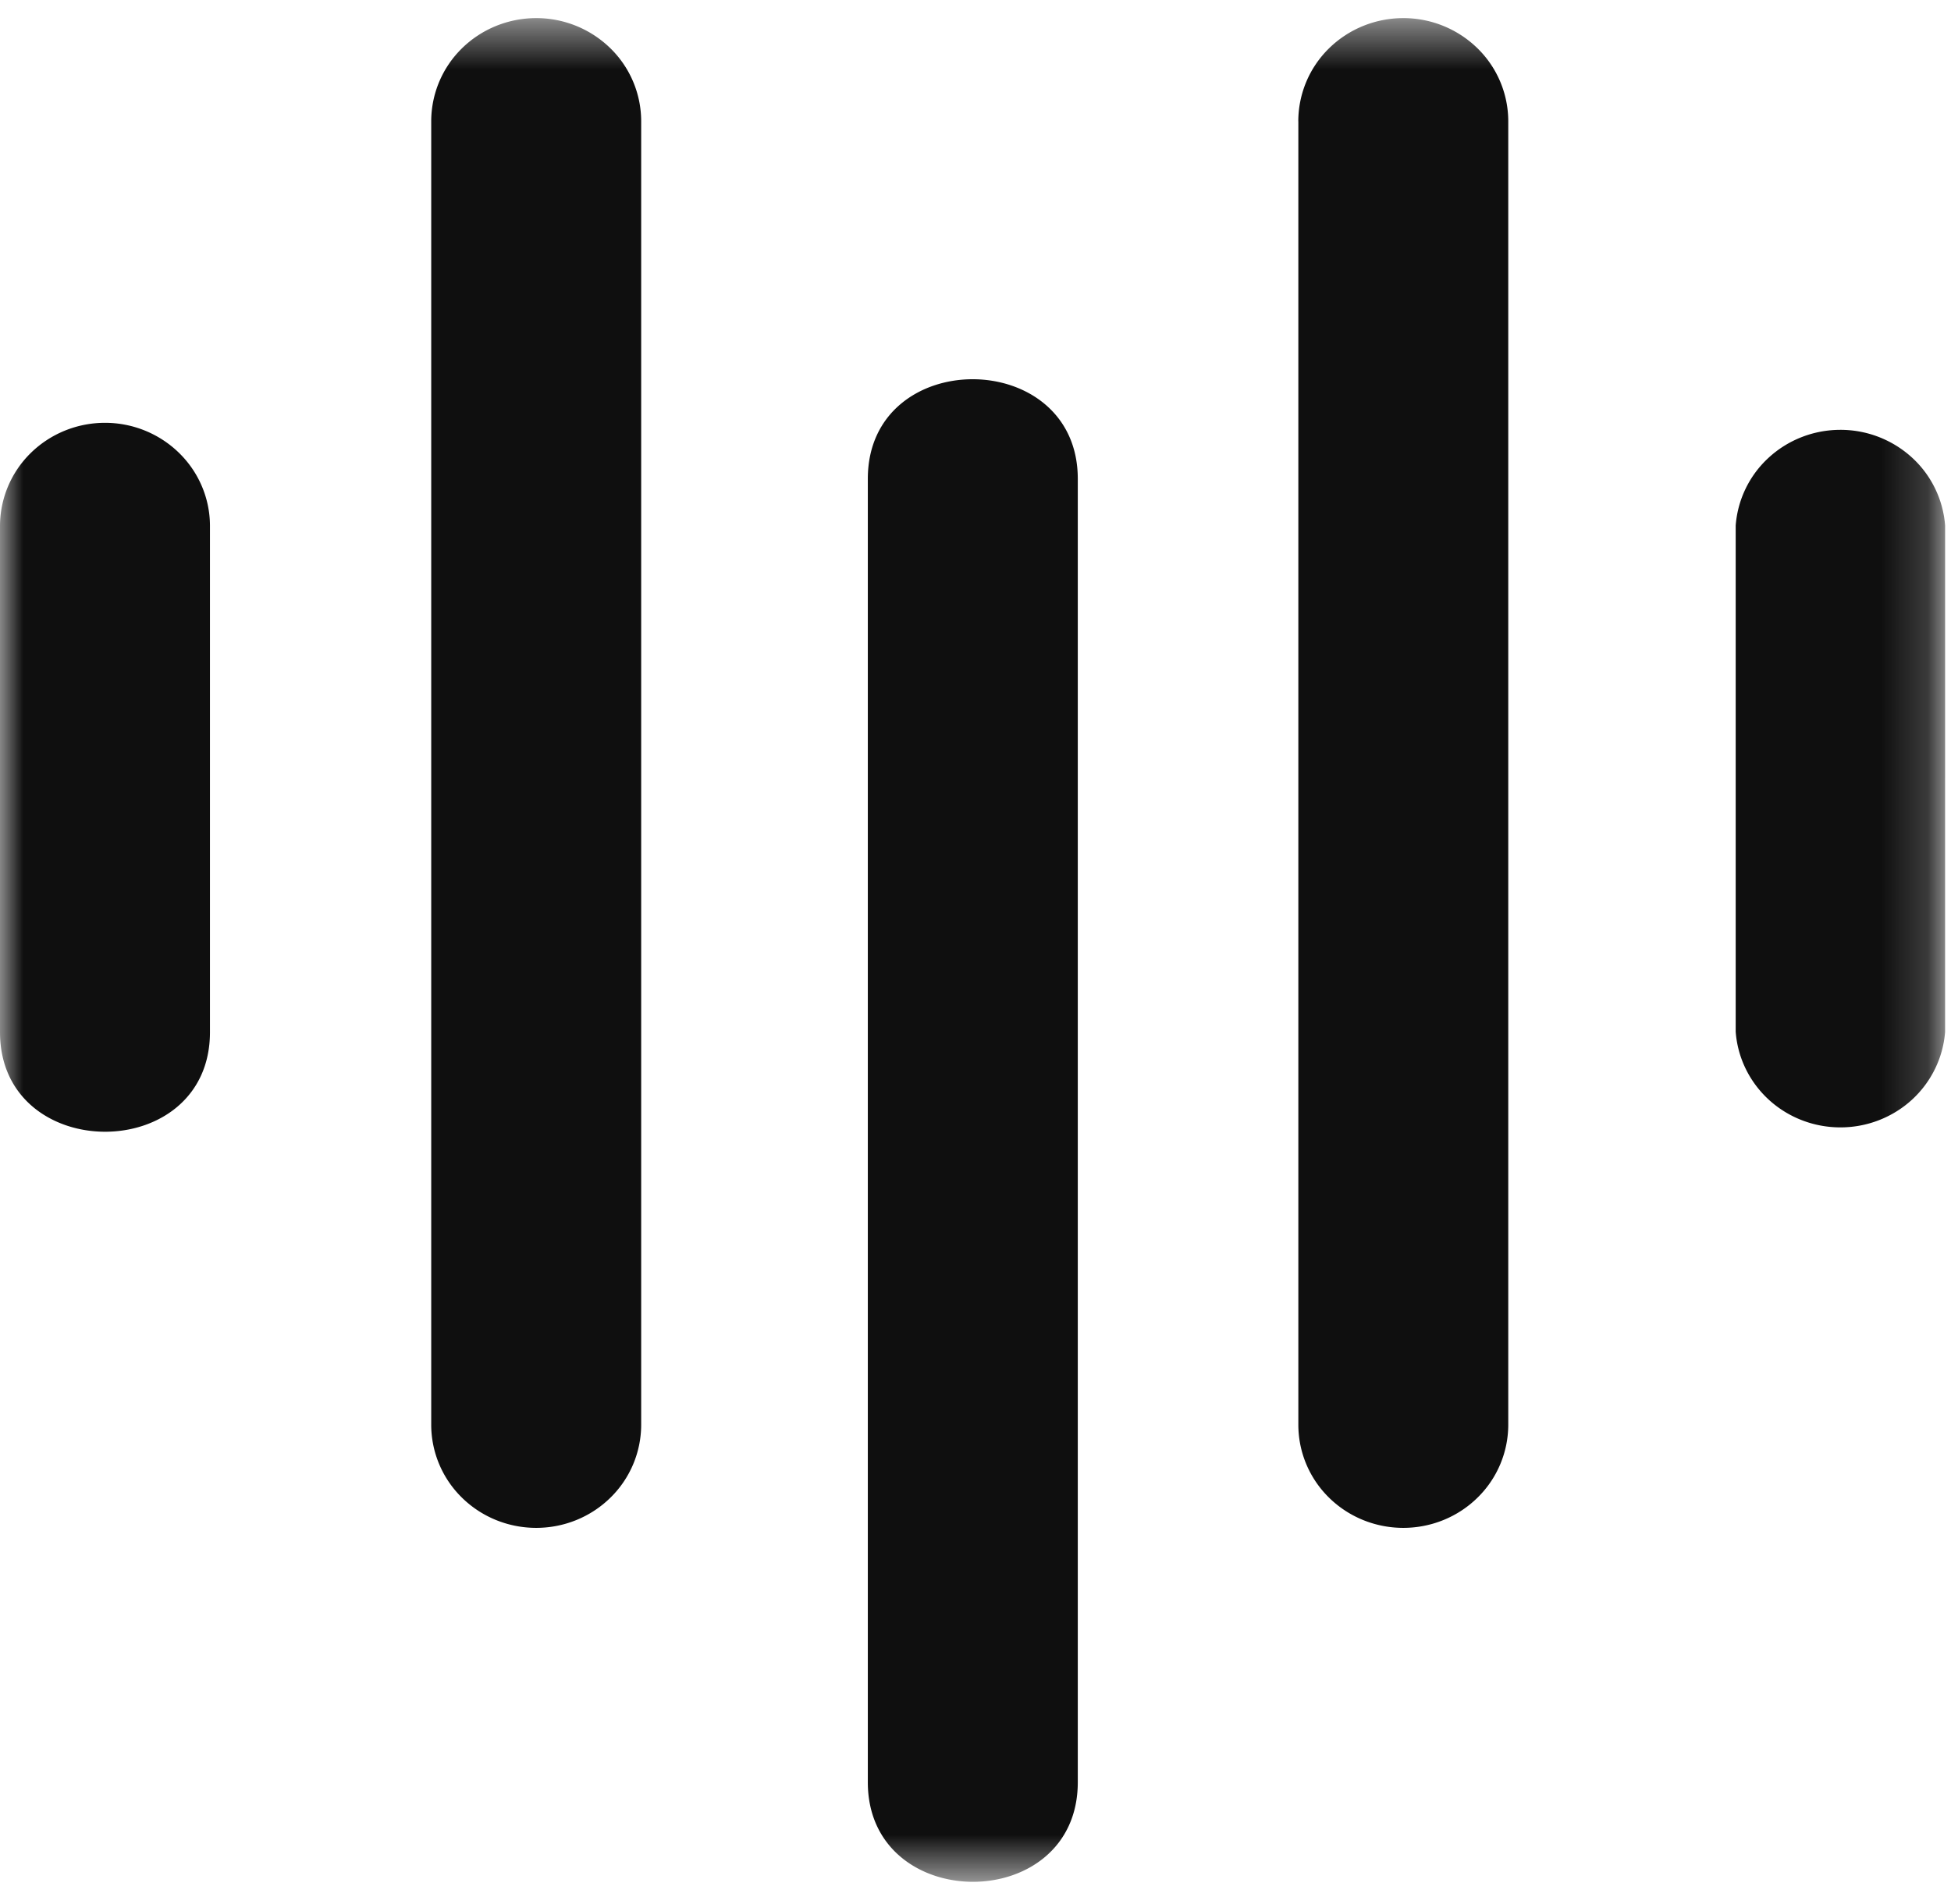 <svg xmlns="http://www.w3.org/2000/svg" width="42" height="41" fill="none"><mask id="a" width="42" height="41" x="0" y="0" maskUnits="userSpaceOnUse" style="mask-type:luminance"><path fill="#fff" d="M41.818.454H0v40h41.818v-40Z"/></mask><g fill="#0F0F0F" mask="url(#a)"><path d="M0 11.324v10.897c0 2.854 4.52 2.865 4.52 0V11.324c0-.59-.238-1.154-.662-1.57a2.28 2.28 0 0 0-1.598-.651c-.6 0-1.174.234-1.598.65A2.203 2.203 0 0 0 0 11.324Zm37.365-.01v10.898c.041.56.297 1.083.715 1.466.418.382.968.594 1.539.594s1.12-.212 1.539-.594c.418-.383.673-.906.715-1.466V11.314a2.208 2.208 0 0 0-.715-1.465 2.282 2.282 0 0 0-1.539-.595c-.57 0-1.12.212-1.539.595a2.207 2.207 0 0 0-.715 1.465ZM9.283 2.611v28.062a2.2 2.2 0 0 0 .662 1.571c.424.417.999.65 1.598.65.6 0 1.174-.233 1.598-.65a2.2 2.2 0 0 0 .662-1.57V2.61a2.2 2.2 0 0 0-.662-1.57 2.28 2.28 0 0 0-1.598-.65c-.6 0-1.174.234-1.598.65a2.203 2.203 0 0 0-.662 1.571Zm18.667 0v28.062c0 .59.237 1.155.661 1.571.424.417.999.65 1.598.65.6 0 1.174-.233 1.598-.65a2.2 2.2 0 0 0 .662-1.57V2.61a2.2 2.2 0 0 0-.662-1.57 2.28 2.28 0 0 0-1.598-.65c-.6 0-1.174.234-1.598.65a2.203 2.203 0 0 0-.662 1.571Zm-9.268 7.699v28.06c0 2.853 4.52 2.865 4.52 0V10.309c0-2.853-4.52-2.865-4.52 0Z"/></g></svg>